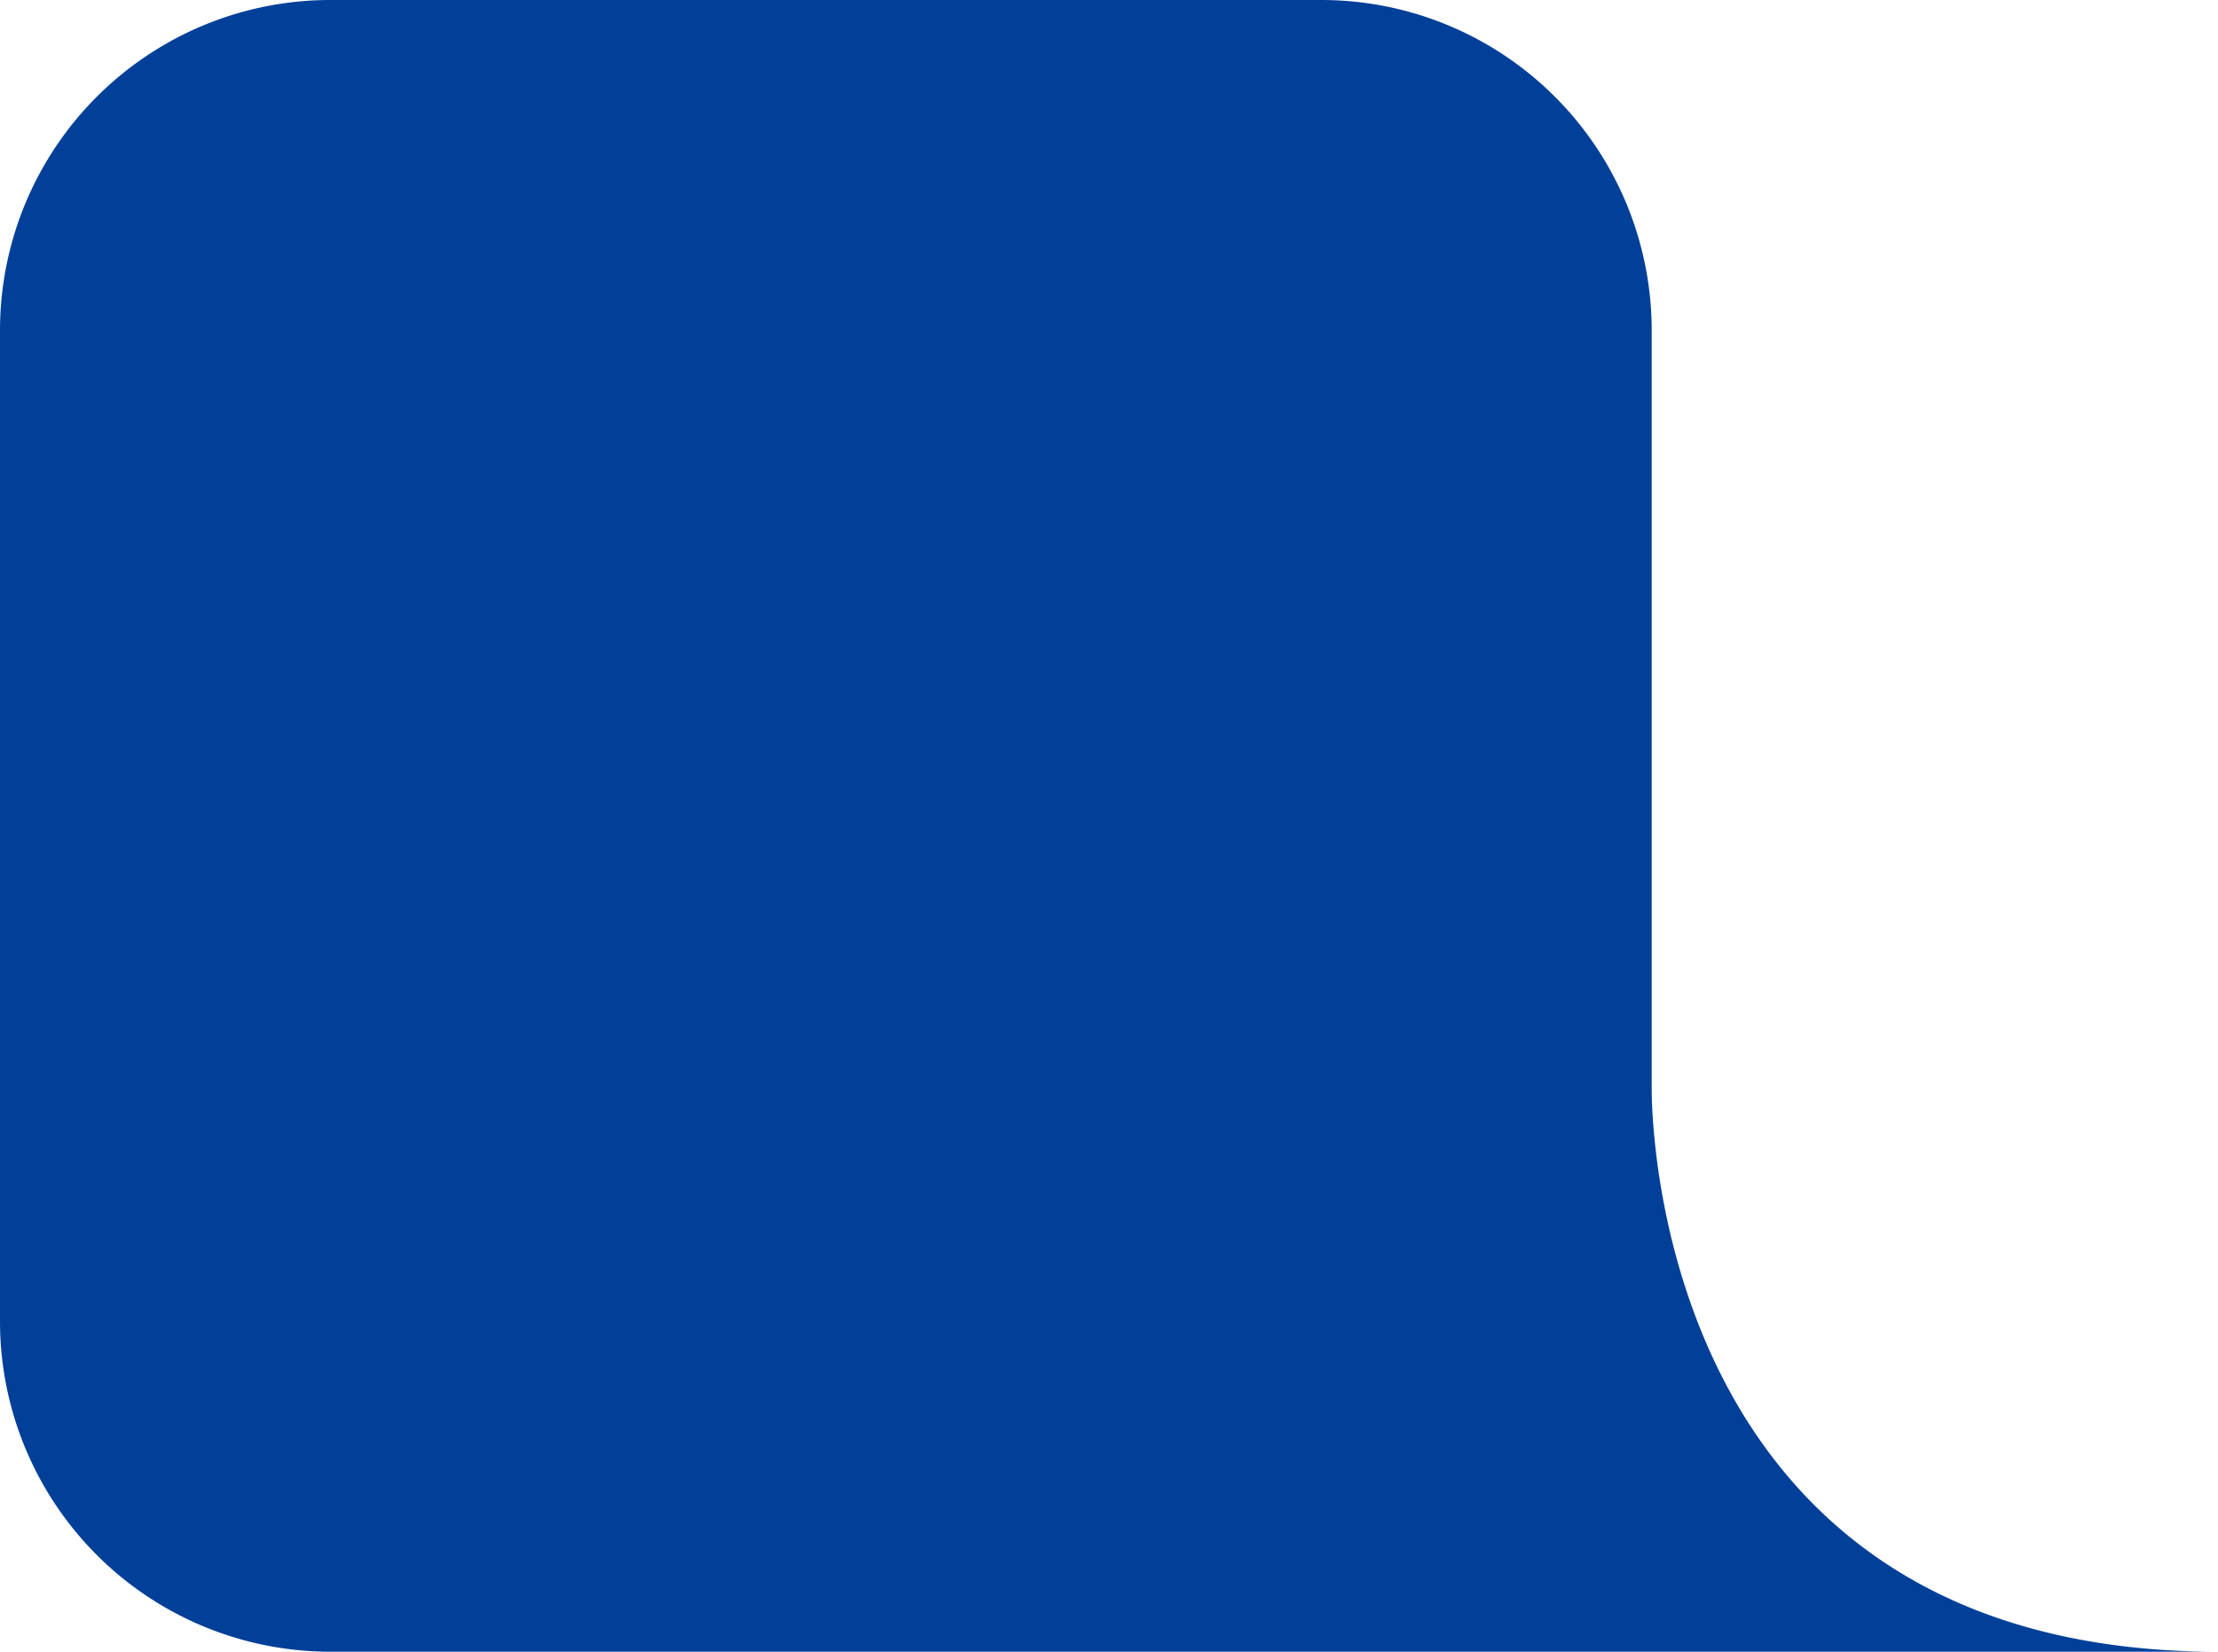 <svg xmlns="http://www.w3.org/2000/svg" viewBox="0 0 199 148.19"><defs><style>.cls-1{fill:#014099;fill-rule:evenodd;}</style></defs><g id="图层_2" data-name="图层 2"><g id="图层_1-2" data-name="图层 1"><path class="cls-1" d="M199,148.19H29.63A29.64,29.64,0,0,1,0,118.55V29.64A29.64,29.64,0,0,1,29.63,0h88.92a29.64,29.64,0,0,1,29.64,29.64V97.81C148.23,102.58,149.83,148.19,199,148.19Z"/></g></g></svg>